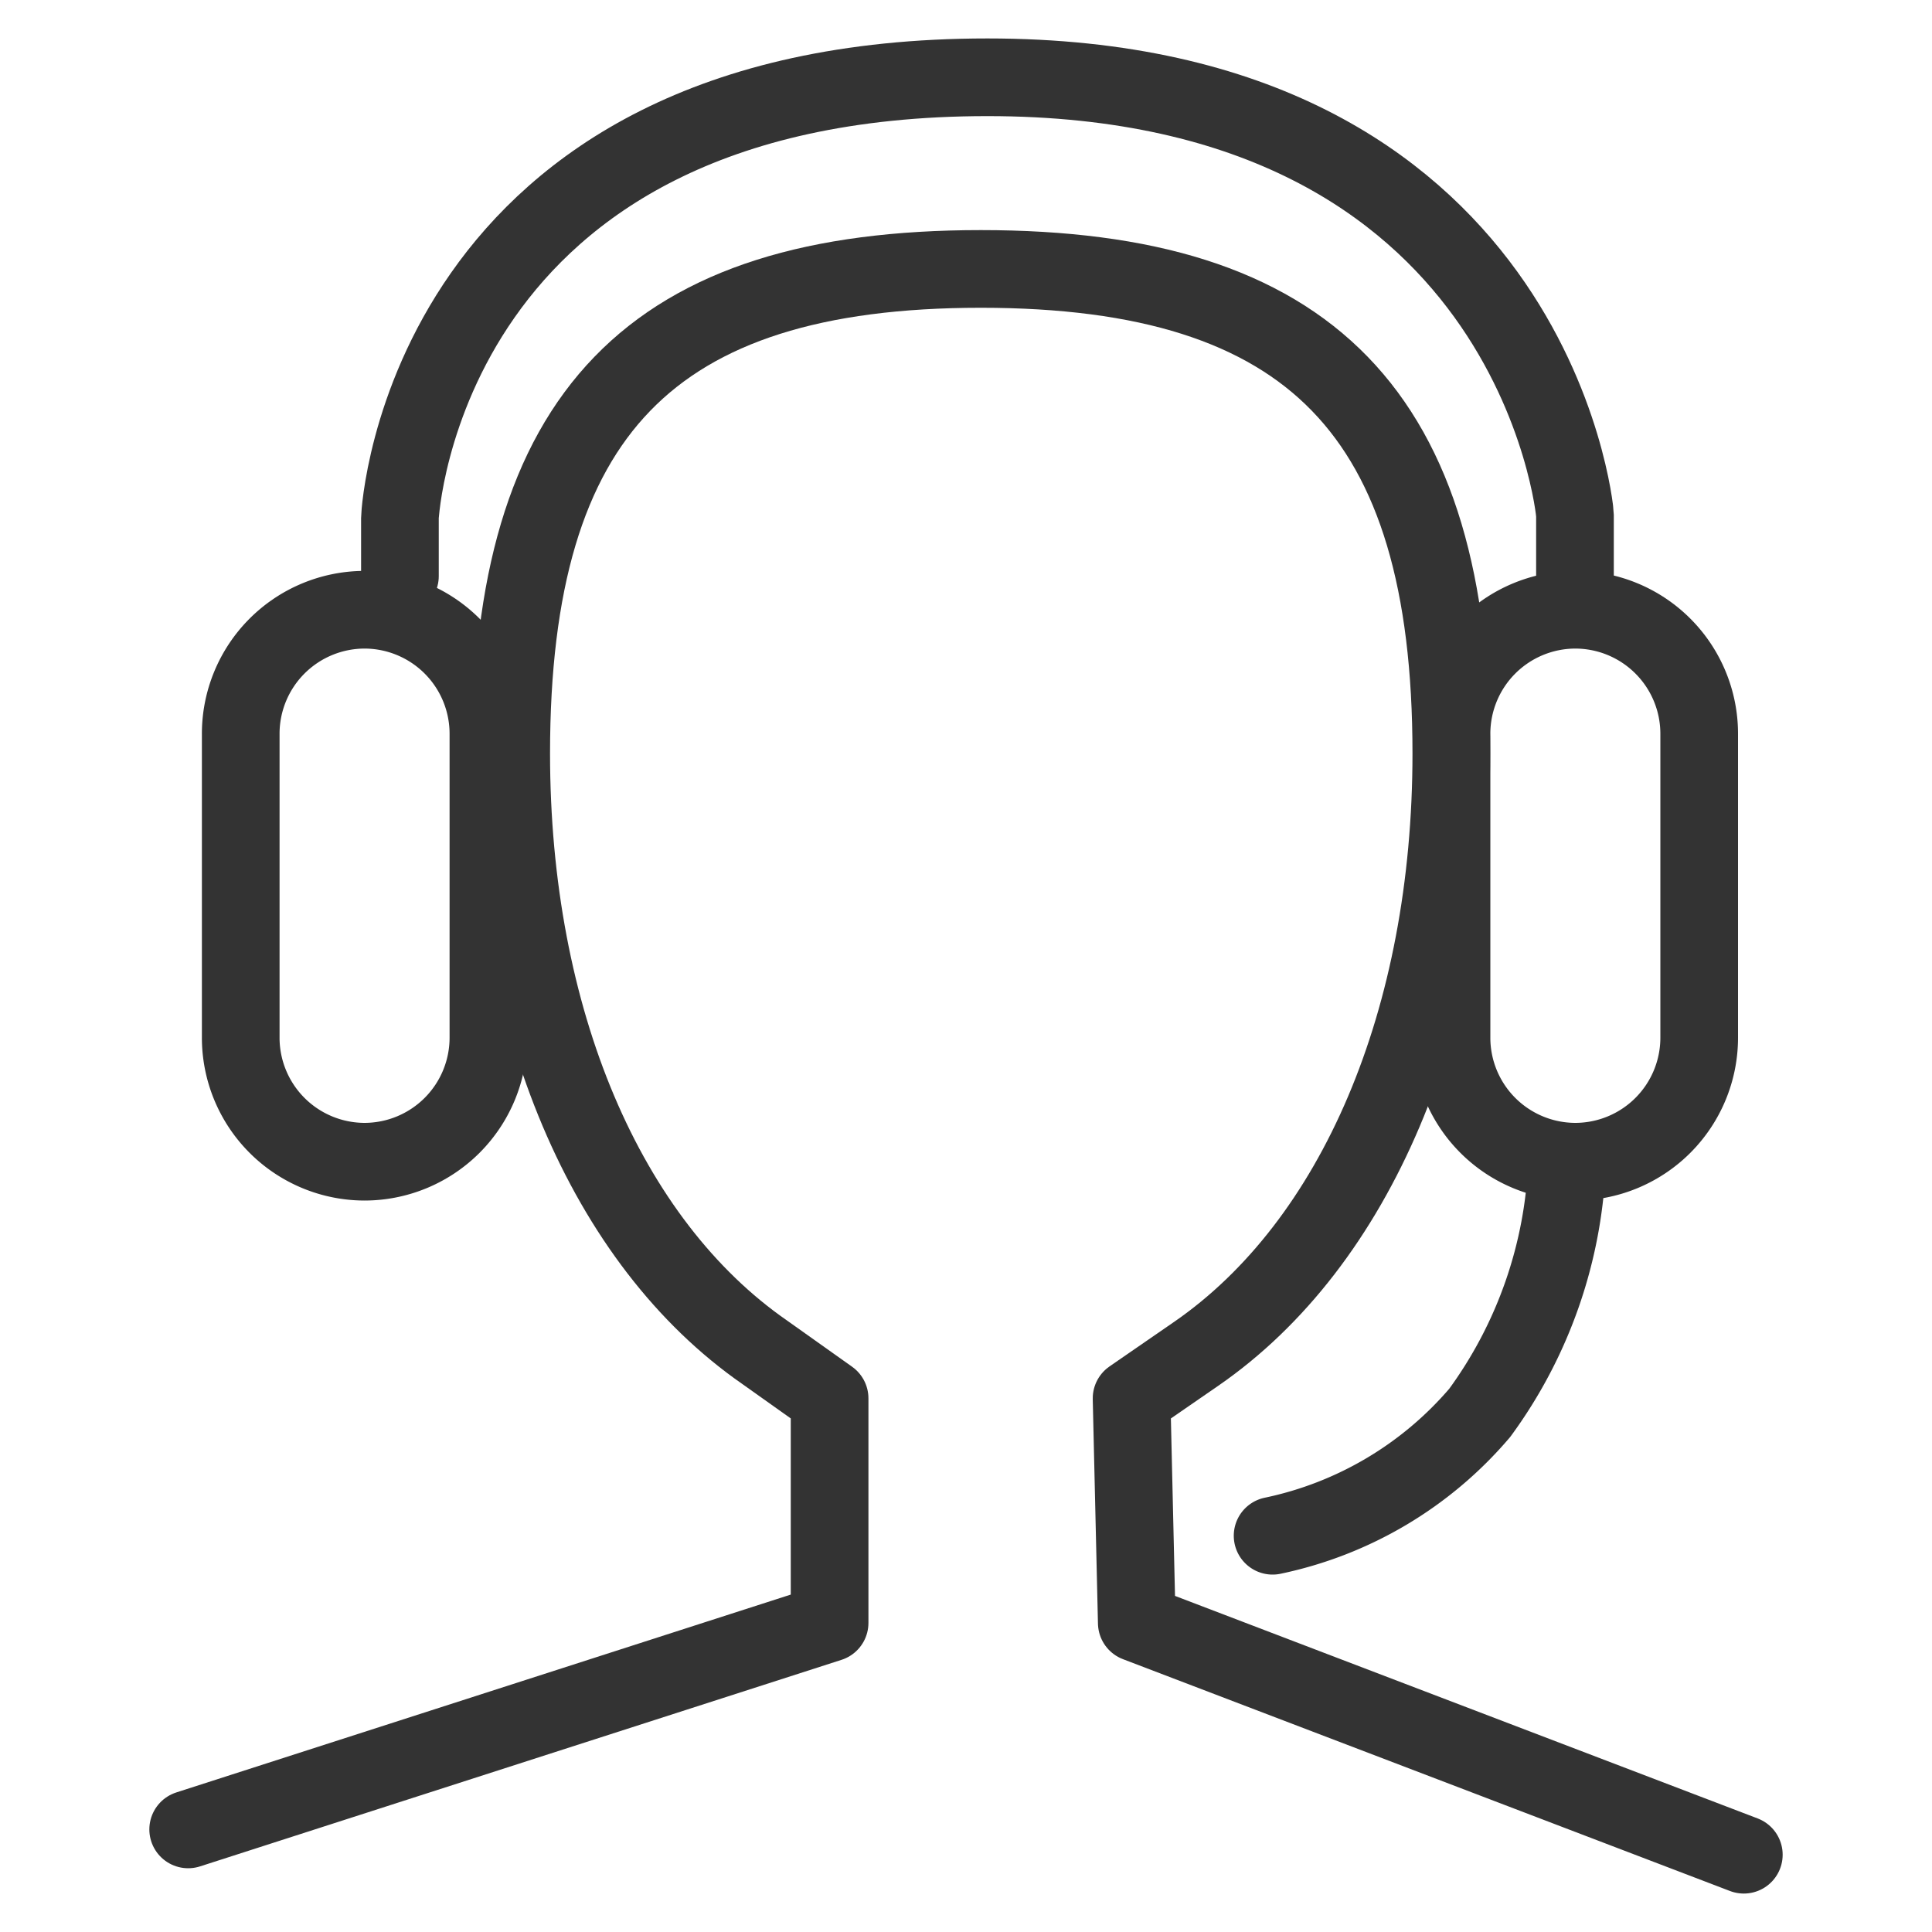 <svg id="B-g_image_Immagine" data-name="B-g image Immagine" xmlns="http://www.w3.org/2000/svg" viewBox="0 0 100 100">
  <defs>
    <style>
      .cls-1 {
        fill: none;
        stroke: #333;
        stroke-linecap: round;
        stroke-linejoin: round;
        stroke-width: 4.02px;
      }

      .cls-2 {
        opacity: 0.03;
      }
    </style>
  </defs>
  <title>Hero-WordPress</title>
  <g>
    <path class="cls-1" d="M81.53,31.56h0A6.42,6.42,0,0,1,87.95,38V53.7a6.42,6.42,0,0,1-6.41,6.43h0a6.42,6.42,0,0,1-6.41-6.43V38A6.42,6.42,0,0,1,81.53,31.56Z"/>
    <path class="cls-1" d="M90.26,96,58.84,84l-.27-11.62,3.35-2.31C70.2,64.35,75.12,52.73,75.12,39c0-17.58-7.27-25.08-24.35-25.08S26.46,21.42,26.46,39c0,13.7,4.89,25.29,13.13,31l3.35,2.38V84L9.74,94.69"/>
    <path class="cls-1" d="M18.87,31.56h0A6.42,6.42,0,0,1,25.28,38V53.7a6.42,6.42,0,0,1-6.41,6.43h0a6.42,6.42,0,0,1-6.41-6.43V38A6.42,6.42,0,0,1,18.87,31.56Z"/>
    <path class="cls-1" d="M81.11,60.13a23.44,23.44,0,0,1-4.52,13,19.26,19.26,0,0,1-10.72,6.36"/>
    <path class="cls-1" d="M20.7,29.82v-3C20.7,26.47,22,4,51.11,4,79.34,4,81.52,26.41,81.52,26.64V30"/>
  </g>
</svg>
